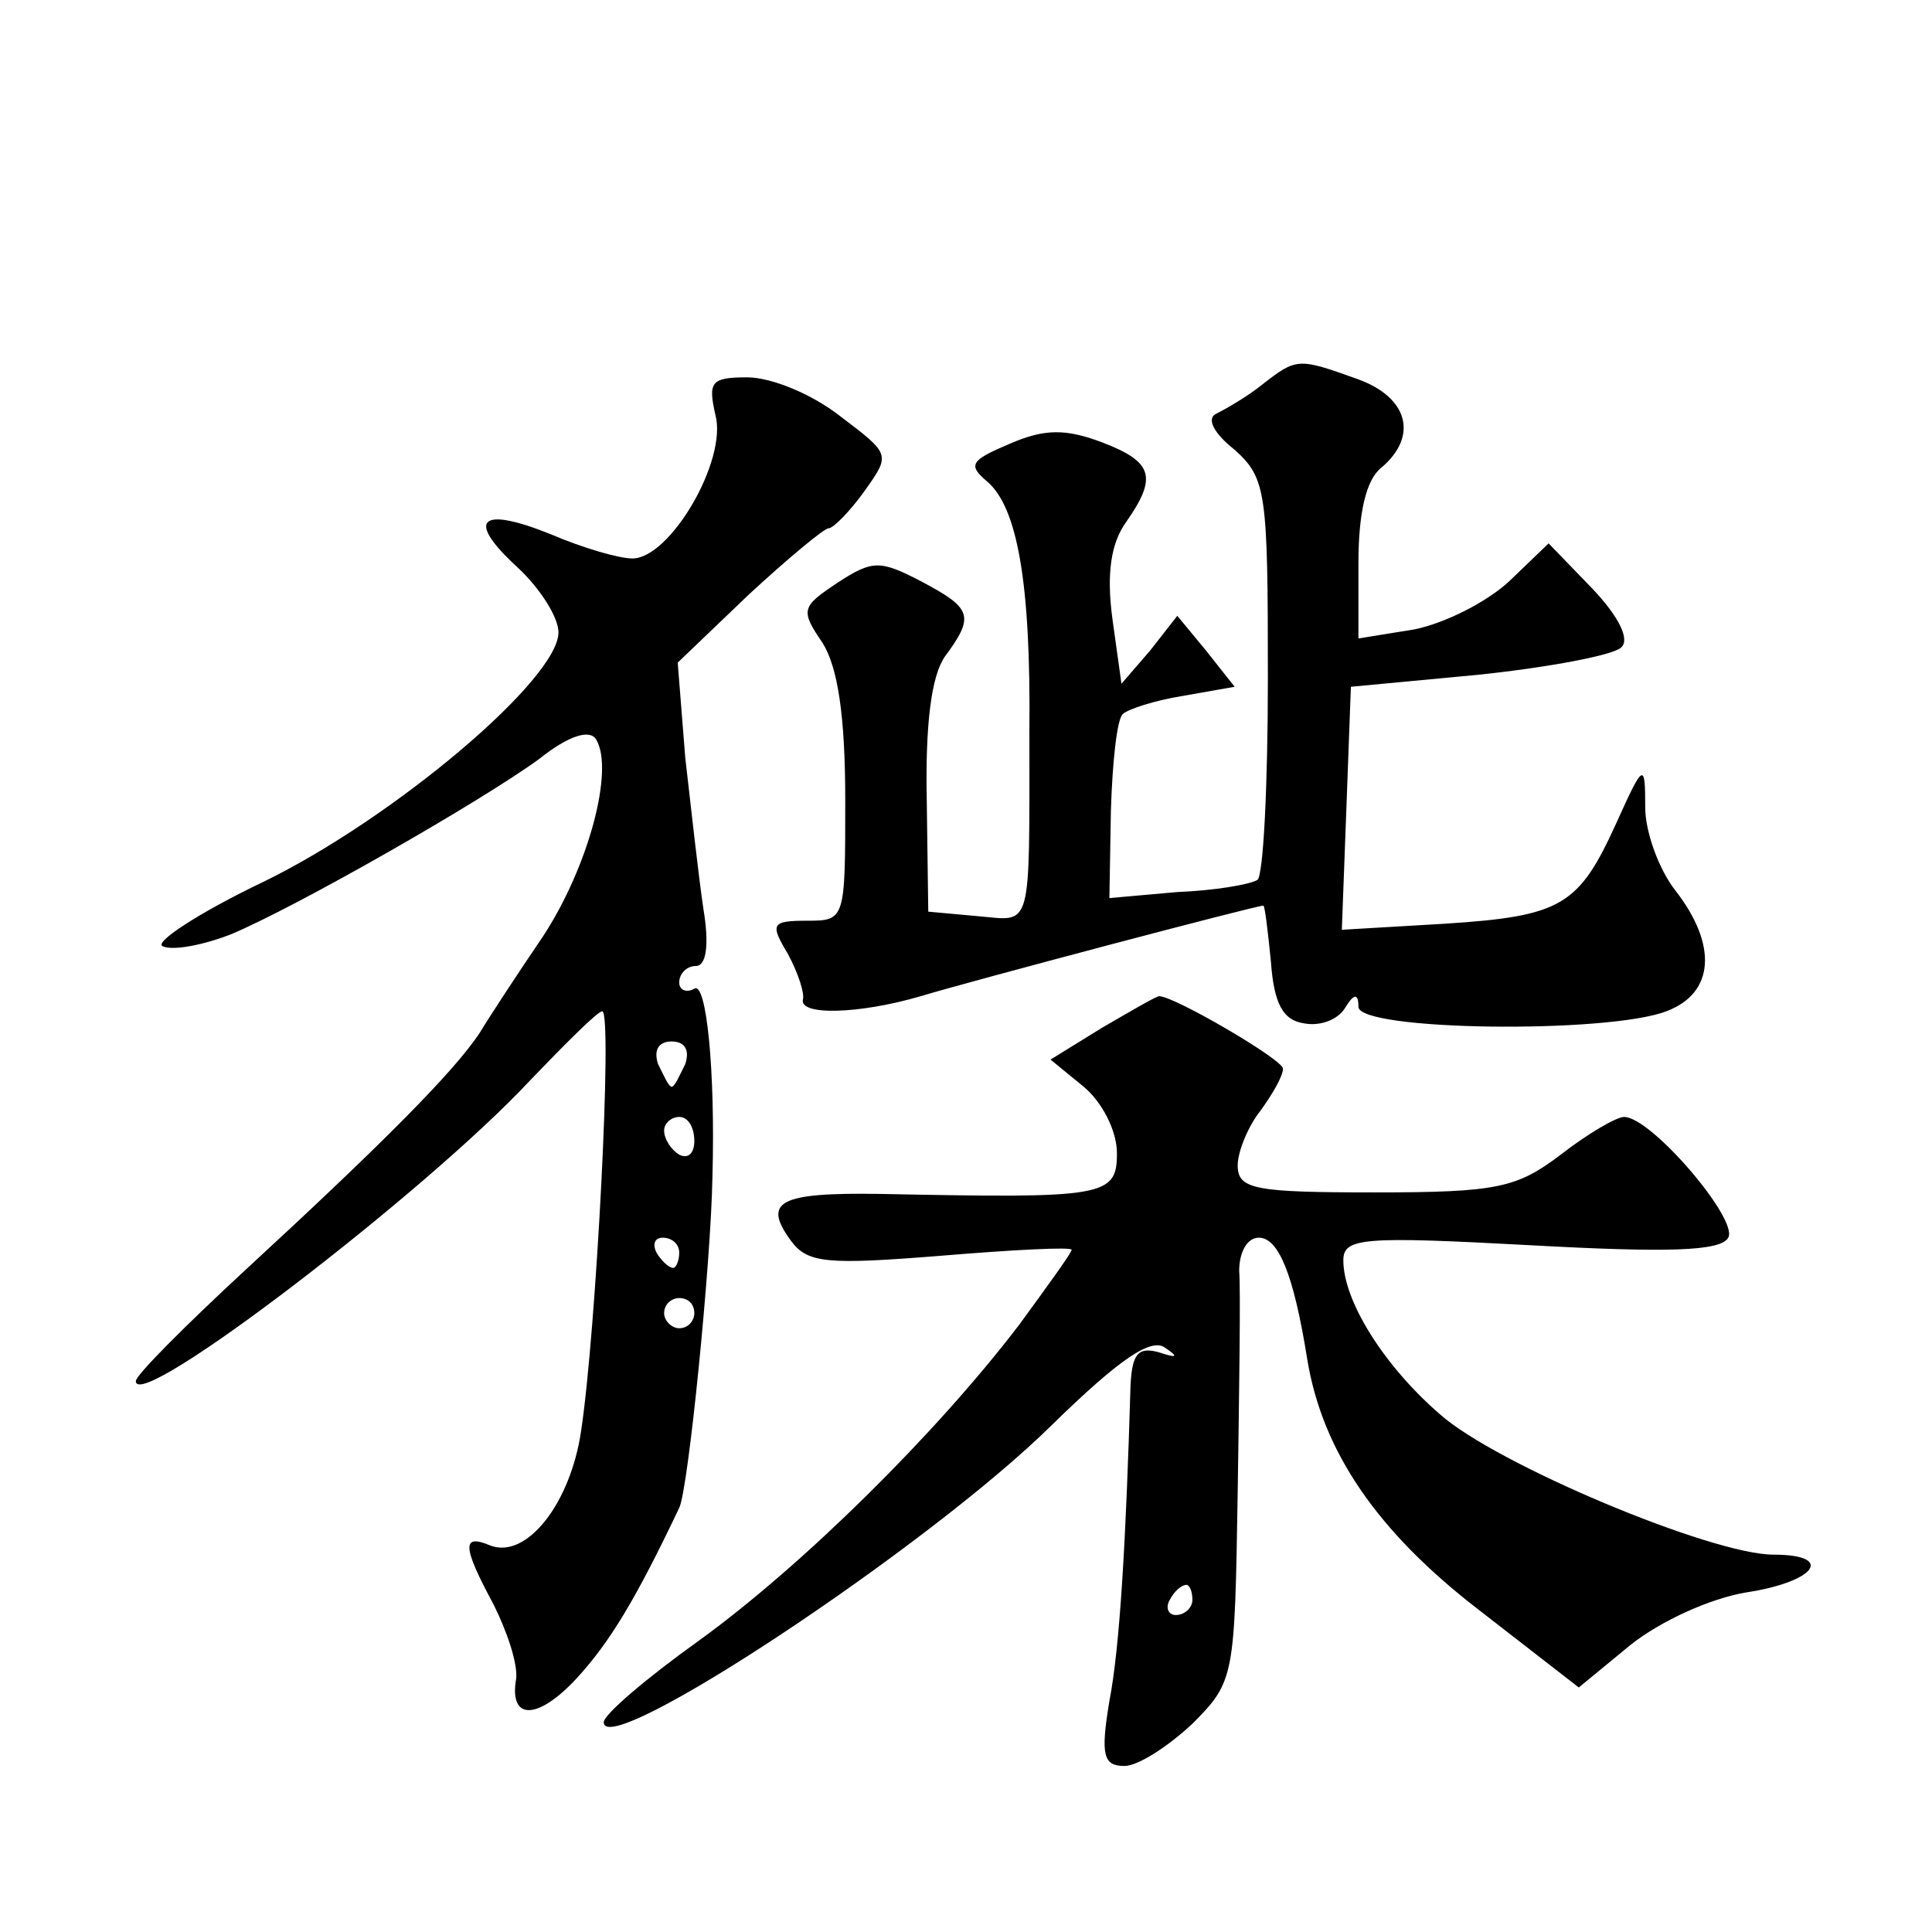 <?xml version="1.0" standalone="no"?>
<!DOCTYPE svg PUBLIC "-//W3C//DTD SVG 20010904//EN"
 "http://www.w3.org/TR/2001/REC-SVG-20010904/DTD/svg10.dtd">
<svg version="1.0" xmlns="http://www.w3.org/2000/svg"
 width="128pt" height="128pt" viewBox="0 0 128 128"
 preserveAspectRatio="xMidYMid meet">
<g transform="translate(0,128) scale(0.1,-0.1)"
fill="#0" stroke="none">
<path d="M836 1025 c-10 -8 -24 -16 -30 -19 -7 -3 -2 -13 12 -24 21 -19 22 -28
22 -151 0 -71 -3 -132 -7 -134 -5 -3 -28 -7 -53 -8 l-45 -4 1 58 c1 32 4 61 8 64
3 3 21 9 40 12 l34 6 -19 24 -19 23 -18 -23 -19 -22 -6 43 c-4 30 -1 50 9 64 21
30 18 40 -16 53 -24 9 -38 9 -61 -1 -26 -11 -28 -14 -15 -25 20 -17 29 -67 28 -165
0 -135 2 -126 -34 -123 l-33 3 -1 74 c-1 50 3 82 12 95 20 27 18 32 -16 50 -27
14 -32 14 -55 -1 -24 -16 -25 -18 -10 -40 10 -16 15 -48 15 -104 0 -79 0 -80 -25
-80 -24 0 -25 -2 -13 -22 7 -13 11 -26 10 -30 -3 -11 37 -10 78 2 33 10 222 60
227 60 1 0 3 -17 5 -37 2 -28 8 -39 22 -41 10 -2 22 2 27 10 6 10 9 10 9 1 0 -16
165 -18 204 -3 32 12 34 44 6 80 -11 14 -20 39 -20 55 0 30 -1 30 -19 -10 -25 -55
-36 -62 -114 -67 l-68 -4 3 80 3 81 85 8 c47 5 89 13 94 18 6 5 -1 20 -19 39 l-29
30 -26 -25 c-15 -14 -43 -28 -63 -32 l-37 -6 0 50 c0 33 5 55 15 63 25 21 18 47
-16 59 -39 14 -40 14 -63 -4z M474 1005 c8 -30 -30 -95 -55 -95 -9 0 -33 7 -54
16 -47 19 -57 10 -22 -22 15 -14 27 -33 27 -43 0 -31 -109 -123 -195 -165 -44 -21
-74 -41 -67 -43 7 -3 27 1 45 8 43 18 164 87 204 116 20 16 34 20 38 13 12 -20
-5 -84 -35 -130 -17 -25 -36 -54 -42 -64 -17 -26 -66 -75 -155 -157 -40 -37 -73
-70 -73 -74 0 -22 192 125 261 199 24 25 45 46 48 46 7 0 -4 -212 -14 -278 -7 -48
-36 -85 -60 -76 -19 8 -19 0 2 -39 9 -18 16 -39 15 -49 -5 -28 14 -28 40 0 22 24
39 52 68 113 6 12 21 162 22 219 2 71 -4 130 -12 125 -5 -3 -10 -1 -10 4 0 6 5
11 11 11 7 0 9 14 5 38 -3 20 -8 65 -12 100 l-5 63 47 45 c26 24 50 44 53 44 3
0 14 11 24 25 17 24 17 24 -16 49 -19 15 -46 26 -62 26 -24 0 -26 -3 -21 -25z m-20
-430 c-4 -8 -7 -15 -9 -15 -2 0 -5 7 -9 15 -3 9 0 15 9 15 9 0 12 -6 9 -15z m6
-51 c0 -8 -4 -12 -10 -9 -5 3 -10 10 -10 16 0 5 5 9 10 9 6 0 10 -7 10 -16z m-10
-74 c0 -5 -2 -10 -4 -10 -3 0 -8 5 -11 10 -3 6 -1 10 4 10 6 0 11 -4 11 -10z m10
-40 c0 -5 -4 -10 -10 -10 -5 0 -10 5 -10 10 0 6 5 10 10 10 6 0 10 -4 10 -10z M730
599 l-34 -21 22 -18 c12 -10 22 -29 22 -44 0 -29 -8 -30 -157 -27 -67 1 -78 -5
-59 -31 11 -15 24 -16 99 -10 48 4 87 6 87 4 0 -2 -16 -24 -35 -50 -55 -72 -143
-159 -212 -209 -35 -25 -63 -49 -63 -54 0 -26 215 116 297 197 45 44 66 58 75 51
9 -6 8 -7 -4 -3 -14 4 -18 -1 -19 -22 -3 -102 -7 -173 -14 -209 -6 -36 -4 -43 10
-43 9 0 29 13 45 28 28 28 28 31 30 153 1 68 2 134 1 147 0 12 5 22 13 22 13 0
23 -24 32 -80 10 -62 47 -115 113 -166 l67 -52 34 28 c20 16 53 31 77 35 46 7 59
25 18 25 -41 0 -184 60 -221 93 -37 32 -64 75 -64 102 0 15 13 16 124 10 91 -5
126 -4 131 5 7 12 -51 80 -69 80 -5 0 -24 -11 -42 -25 -29 -22 -42 -25 -123 -25
-80 0 -91 2 -91 18 0 9 7 26 15 36 8 11 15 23 15 28 0 6 -72 48 -82 48 -2 0 -19
-10 -38 -21z m60 -379 c0 -5 -5 -10 -11 -10 -5 0 -7 5 -4 10 3 6 8 10 11 10 2 0
4 -4 4 -10z"/>
</g>
</svg>
